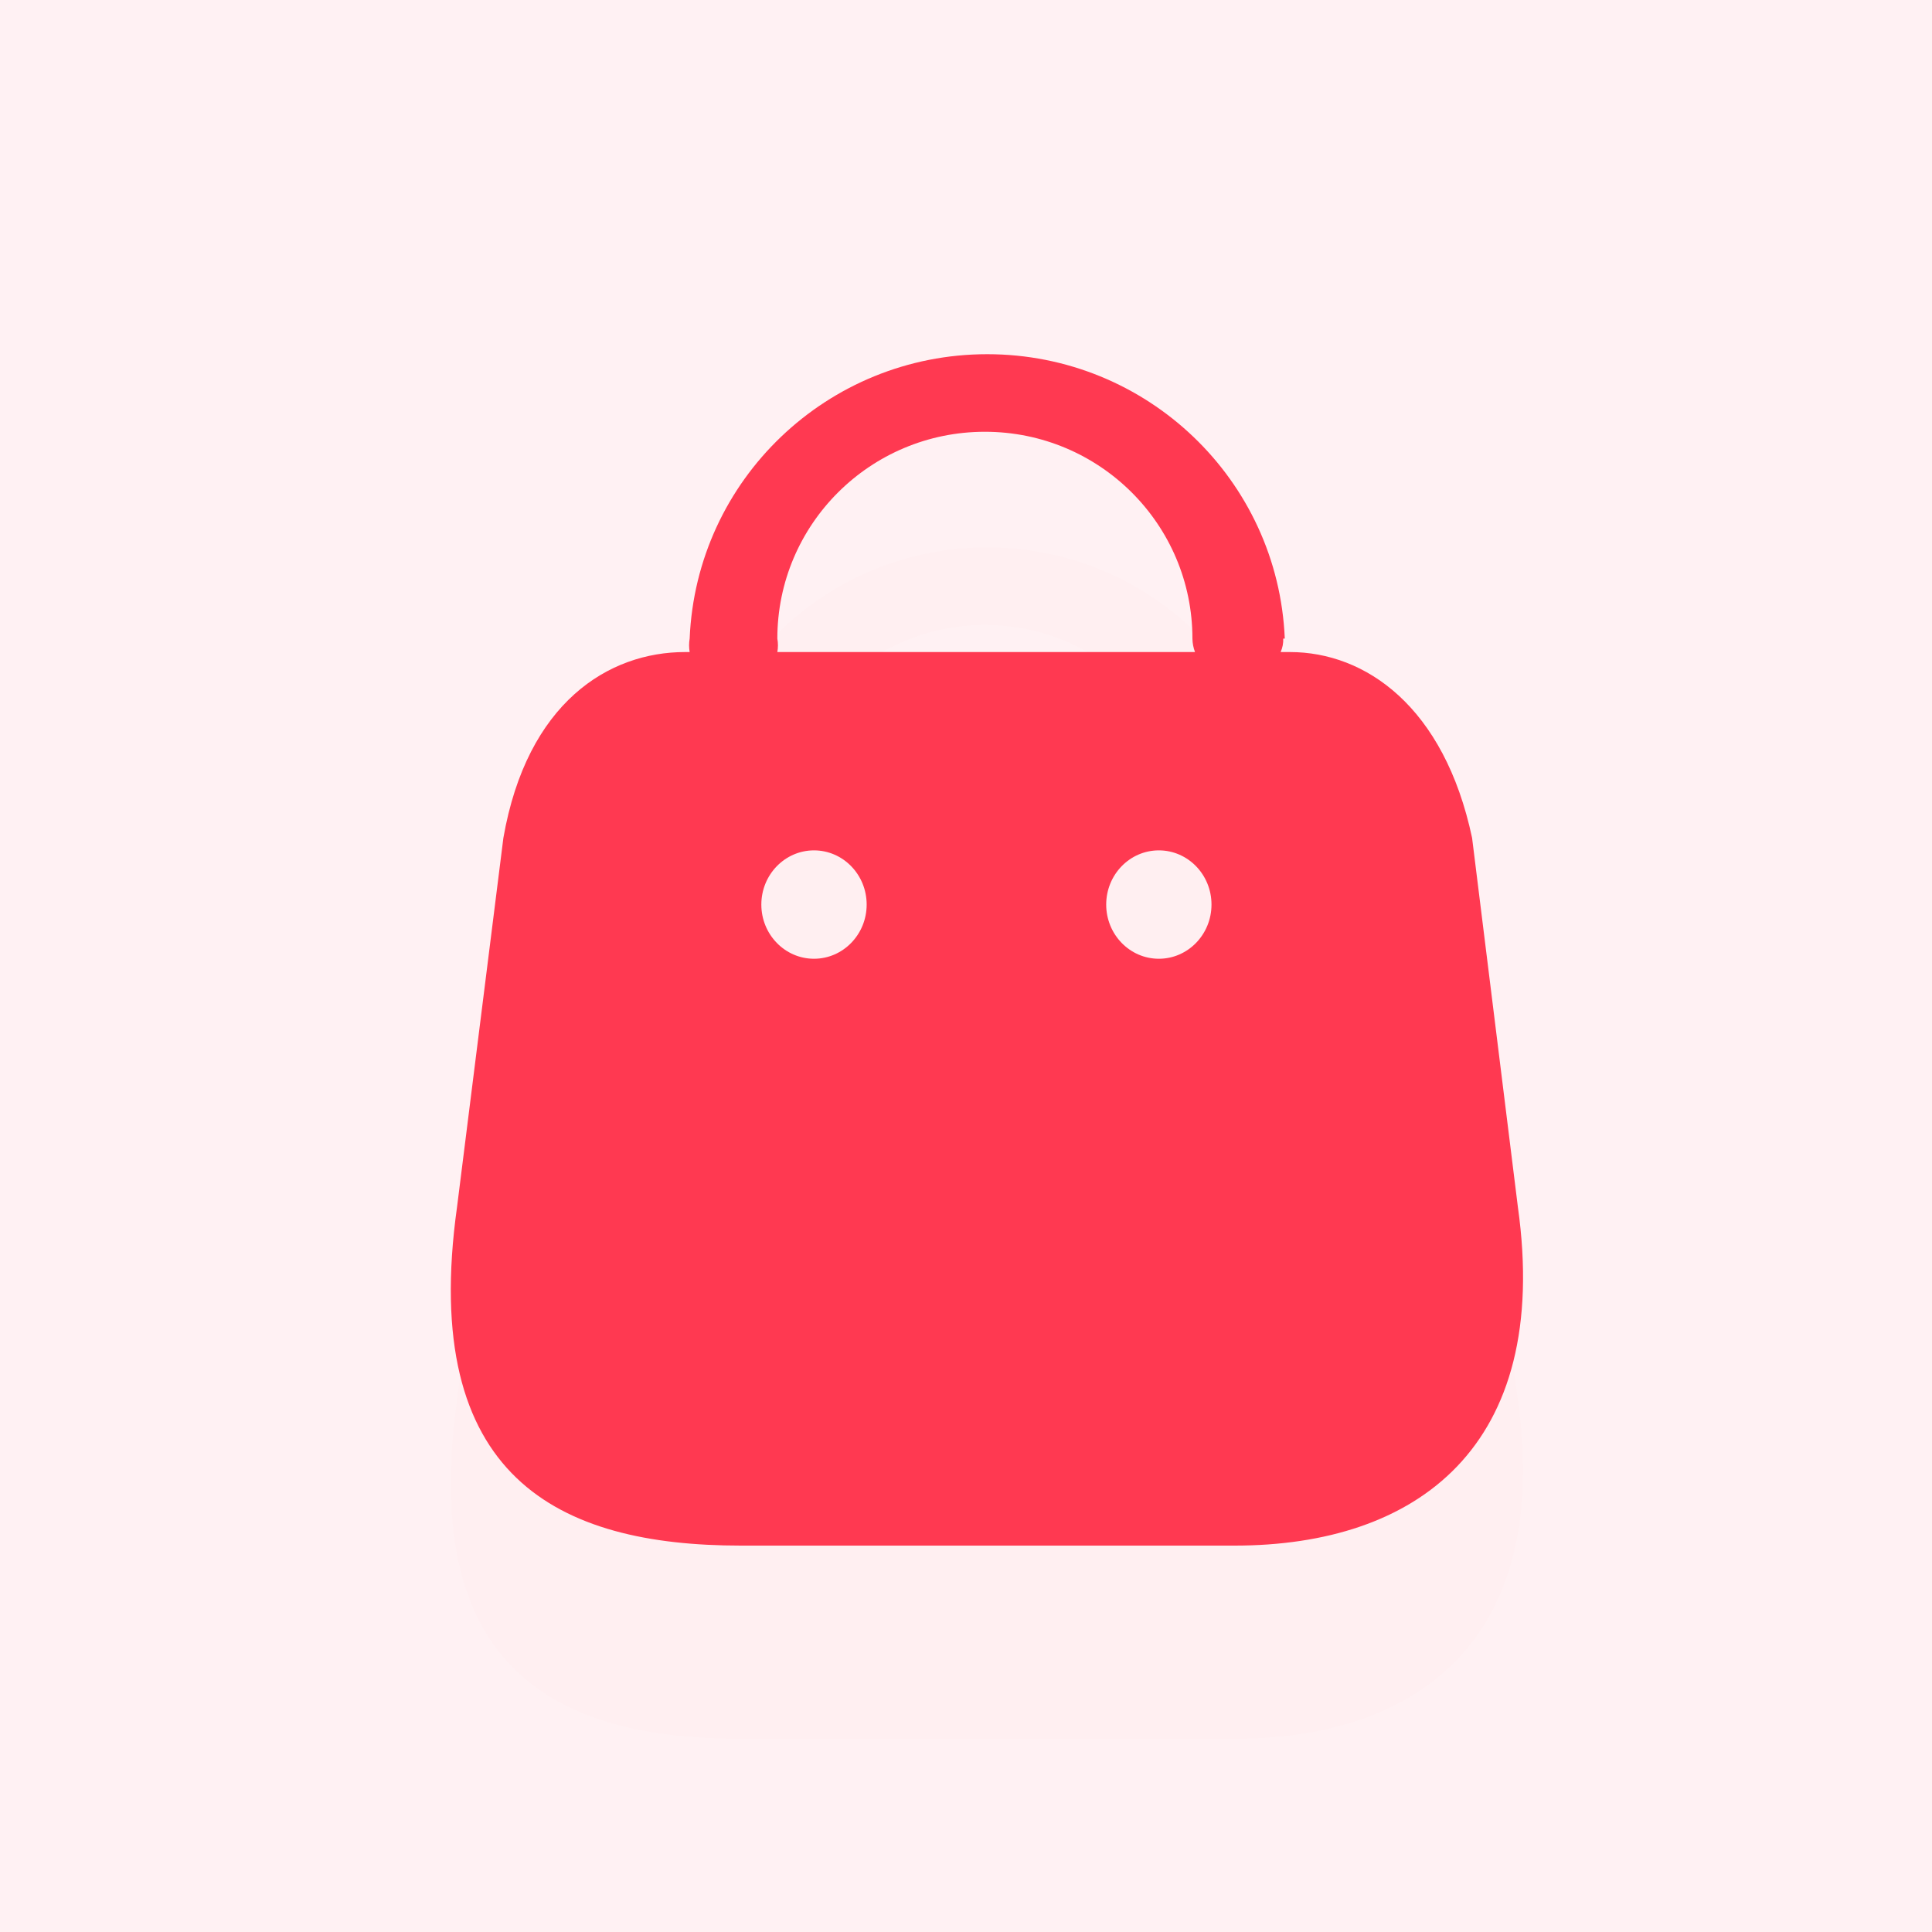 <?xml version="1.0" encoding="UTF-8" standalone="yes"?>
<svg width="60" height="60" viewBox="0 0 60 60" fill="none" xmlns="http://www.w3.org/2000/svg">
  <g clip-path="url(#clip0)">
    <rect width="60" height="60" fill="white"/>
    <rect width="60" height="60" fill="#FFF1F3"/>
    <g filter="url(#filter0_d)">
      <path fill-rule="evenodd" clip-rule="evenodd" d="M39.771 20.25C39.83 20.119 39.858 19.976 39.852 19.832H39.9C39.693 14.896 35.617 11 30.659 11C25.701 11 21.625 14.896 21.418 19.832C21.394 19.971 21.394 20.112 21.418 20.25H21.274C18.903 20.25 16.369 21.815 15.633 26.022L14.194 37.482C13.017 45.897 17.35 48 23.007 48H38.343C43.984 48 48.186 44.954 47.139 37.482L45.717 26.022C44.85 21.933 42.398 20.25 40.06 20.25H39.771ZM37.112 20.25C37.061 20.117 37.034 19.975 37.032 19.832C37.032 16.285 34.146 13.409 30.587 13.409C27.027 13.409 24.141 16.285 24.141 19.832C24.166 19.971 24.166 20.112 24.141 20.25H37.112ZM25.279 29.775C24.377 29.775 23.644 29.021 23.644 28.092C23.644 27.163 24.377 26.409 25.279 26.409C26.182 26.409 26.915 27.163 26.915 28.092C26.915 29.021 26.182 29.775 25.279 29.775ZM34.354 28.092C34.354 29.021 35.086 29.775 35.989 29.775C36.892 29.775 37.624 29.021 37.624 28.092C37.624 27.163 36.892 26.409 35.989 26.409C35.086 26.409 34.354 27.163 34.354 28.092Z" fill="#FF3951" fill-opacity="0.01"/>
    </g>
    <path fill-rule="evenodd" clip-rule="evenodd" d="M39.771 20.25C39.83 20.119 39.858 19.976 39.852 19.832H39.9C39.693 14.896 35.617 11 30.659 11C25.701 11 21.625 14.896 21.418 19.832C21.394 19.971 21.394 20.112 21.418 20.25H21.274C18.903 20.25 16.369 21.815 15.633 26.022L14.194 37.482C13.017 45.897 17.35 48 23.007 48H38.343C43.984 48 48.186 44.954 47.139 37.482L45.717 26.022C44.85 21.933 42.398 20.25 40.06 20.25H39.771ZM37.112 20.25C37.061 20.117 37.034 19.975 37.032 19.832C37.032 16.285 34.146 13.409 30.587 13.409C27.027 13.409 24.141 16.285 24.141 19.832C24.166 19.971 24.166 20.112 24.141 20.25H37.112ZM25.279 29.775C24.377 29.775 23.644 29.021 23.644 28.092C23.644 27.163 24.377 26.409 25.279 26.409C26.182 26.409 26.915 27.163 26.915 28.092C26.915 29.021 26.182 29.775 25.279 29.775ZM34.354 28.092C34.354 29.021 35.086 29.775 35.989 29.775C36.892 29.775 37.624 29.021 37.624 28.092C37.624 27.163 36.892 26.409 35.989 26.409C35.086 26.409 34.354 27.163 34.354 28.092Z" fill="#FF3951"/>
  </g>
  <defs>
    <filter id="filter0_d" x="0" y="3" width="61.3" height="65" filterUnits="userSpaceOnUse" color-interpolation-filters="sRGB">
      <feFlood flood-opacity="0" result="BackgroundImageFix"/>
      <feColorMatrix in="SourceAlpha" type="matrix" values="0 0 0 0 0 0 0 0 0 0 0 0 0 0 0 0 0 0 127 0"/>
      <feColorMatrix type="matrix" values="0 0 0 0 1 0 0 0 0 0.224 0 0 0 0 0.318 0 0 0 0.33 0"/>
      <feOffset dy="6"/>
      <feGaussianBlur stdDeviation="7"/>
      <feBlend mode="normal" in2="BackgroundImageFix" result="effect1_dropShadow"/>
      <feBlend mode="normal" in="SourceGraphic" in2="effect1_dropShadow" result="shape"/>
    </filter>
    <clipPath id="clip0">
      <rect width="60" height="60" fill="white"/>
    </clipPath>
  </defs>
</svg>
